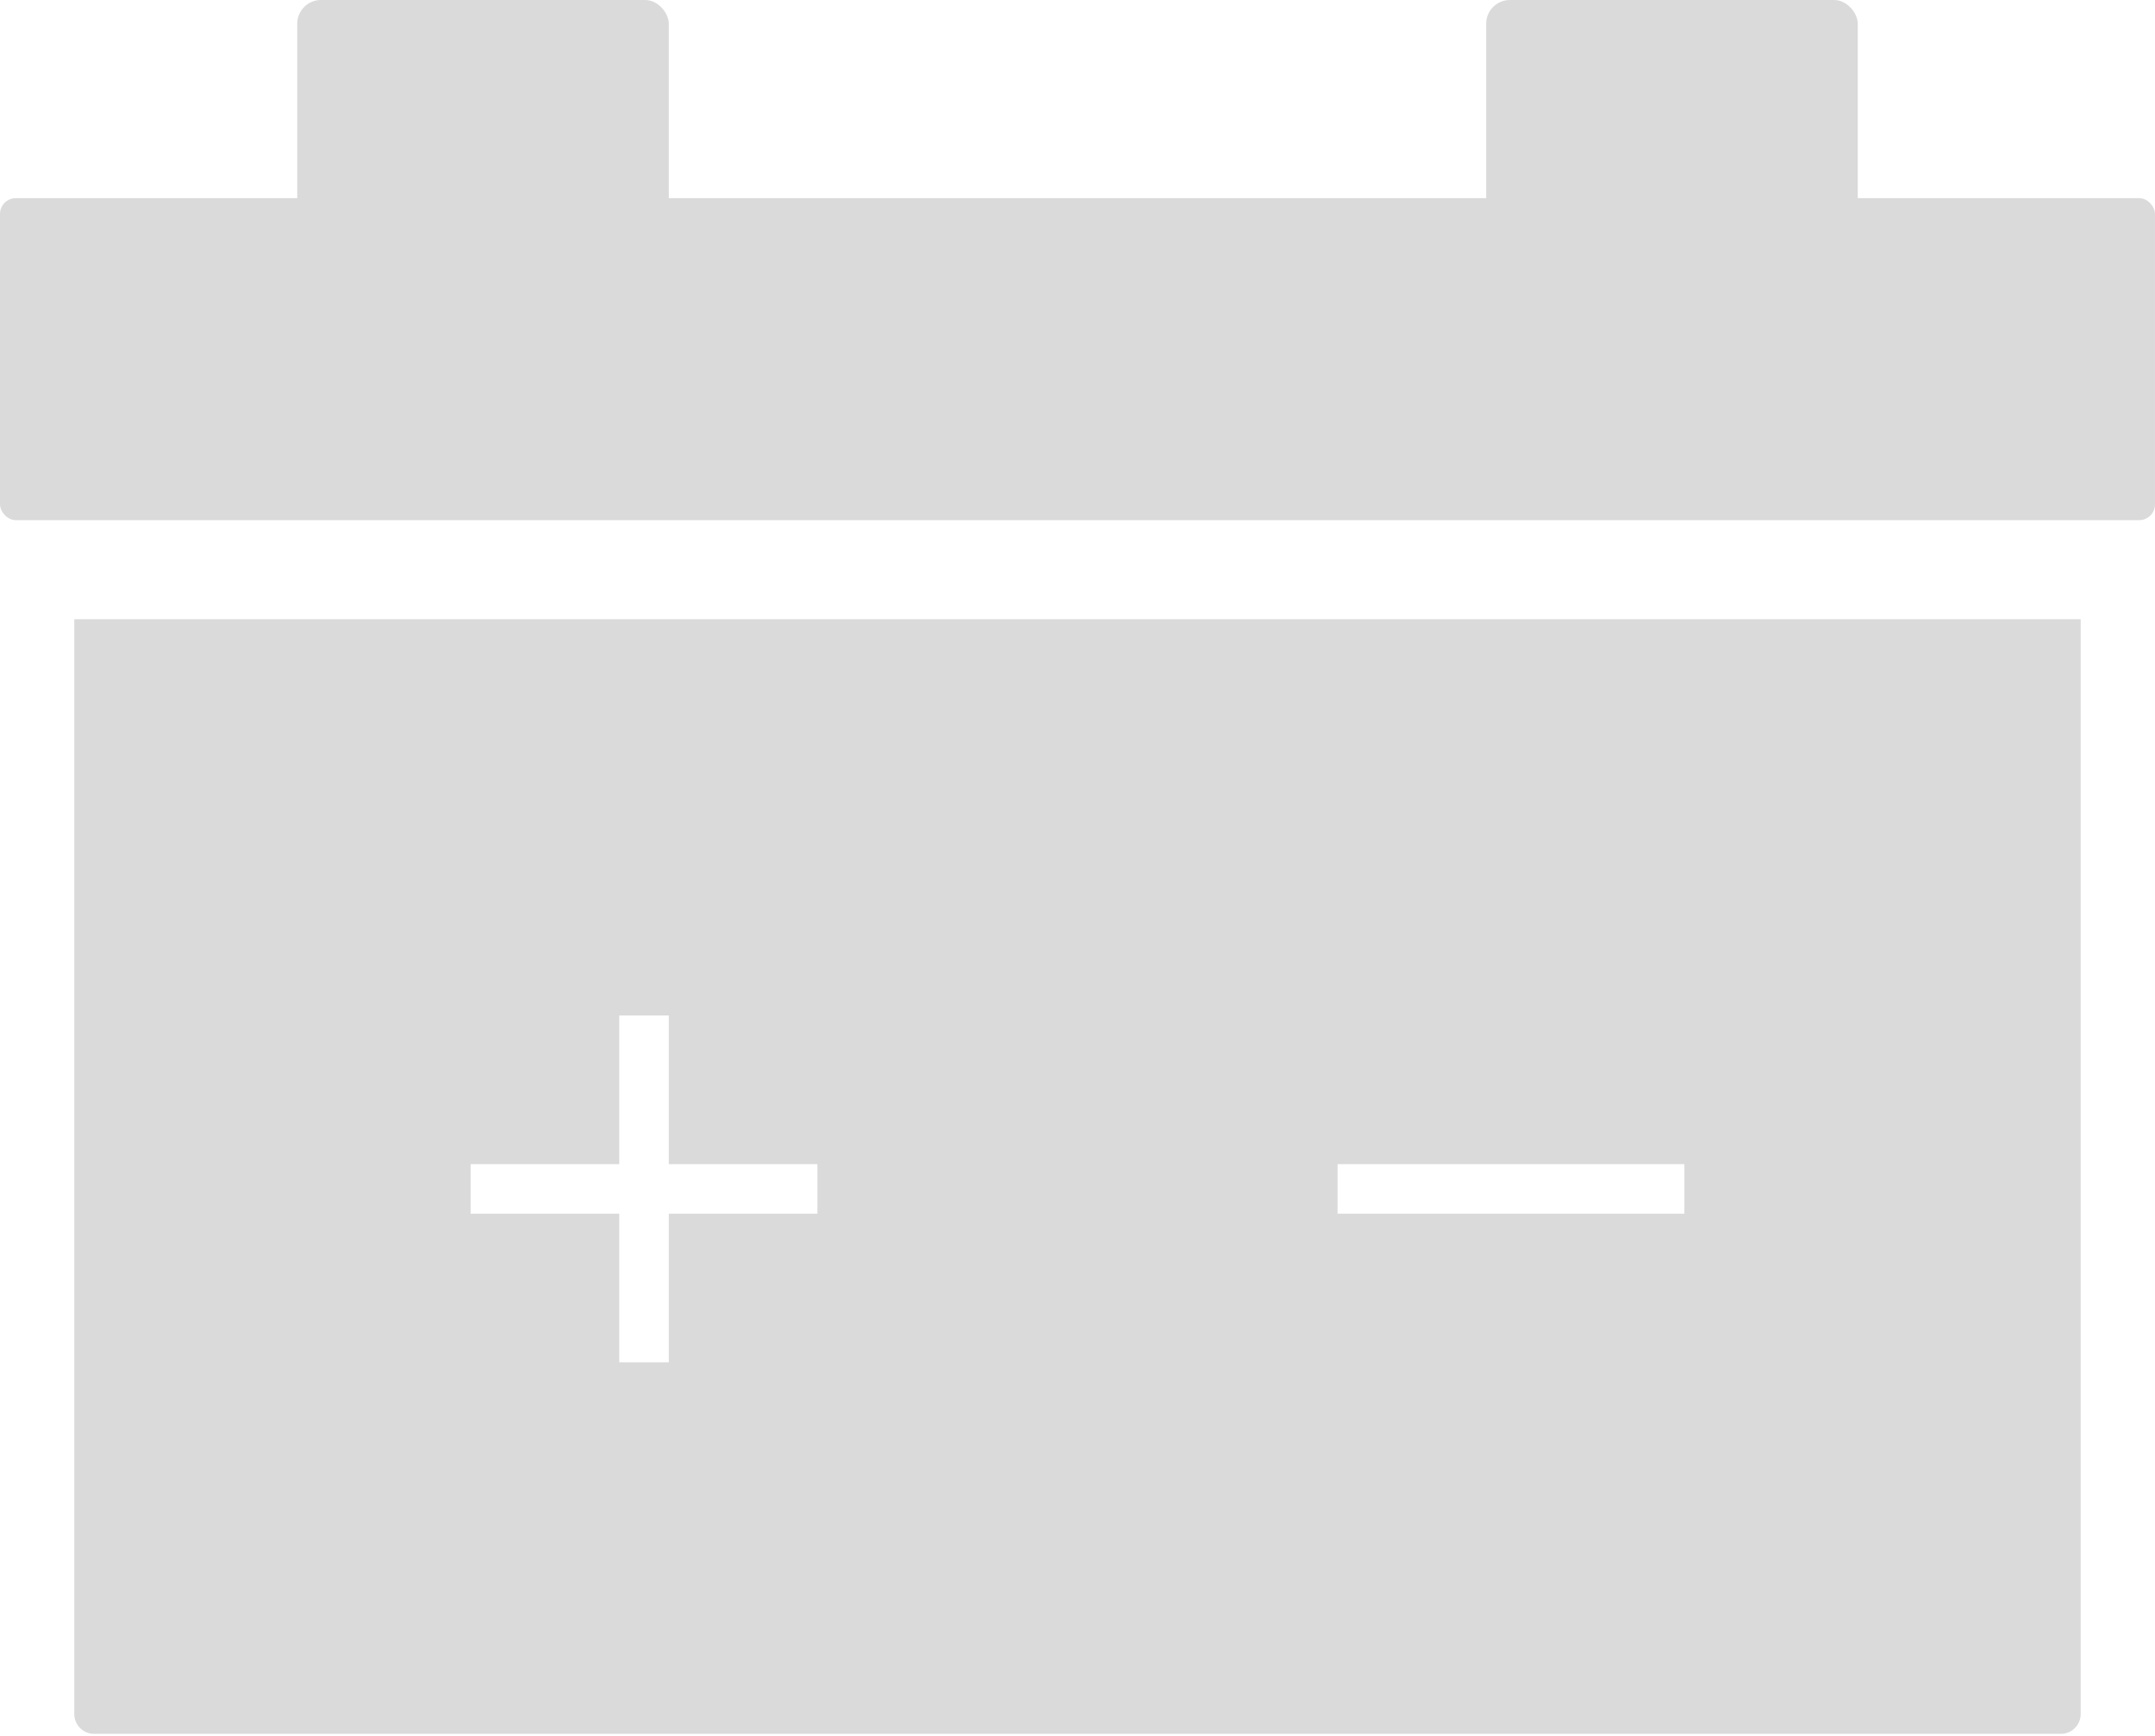 <svg width="545" height="439" viewBox="0 0 545 439" fill="none" xmlns="http://www.w3.org/2000/svg">
<rect y="50.115" width="545" height="81.437" rx="4" fill="#DADADA"/>
<rect x="75.172" width="93.966" height="93.966" rx="6" fill="#DADADA"/>
<rect x="375.861" width="93.966" height="93.966" rx="6" fill="#DADADA"/>
<path fill-rule="evenodd" clip-rule="evenodd" d="M18.791 156.609H526.205V433.506C526.205 436.267 523.966 438.506 521.205 438.506H23.791C21.03 438.506 18.791 436.267 18.791 433.506V156.609ZM156.608 294.425V256.839H169.137V294.425H206.723V306.954H169.137V344.54H156.608V306.954H119.022V294.425H156.608ZM425.976 294.425H338.275V306.954H425.976V294.425Z" fill="#DADADA"/>
</svg>

